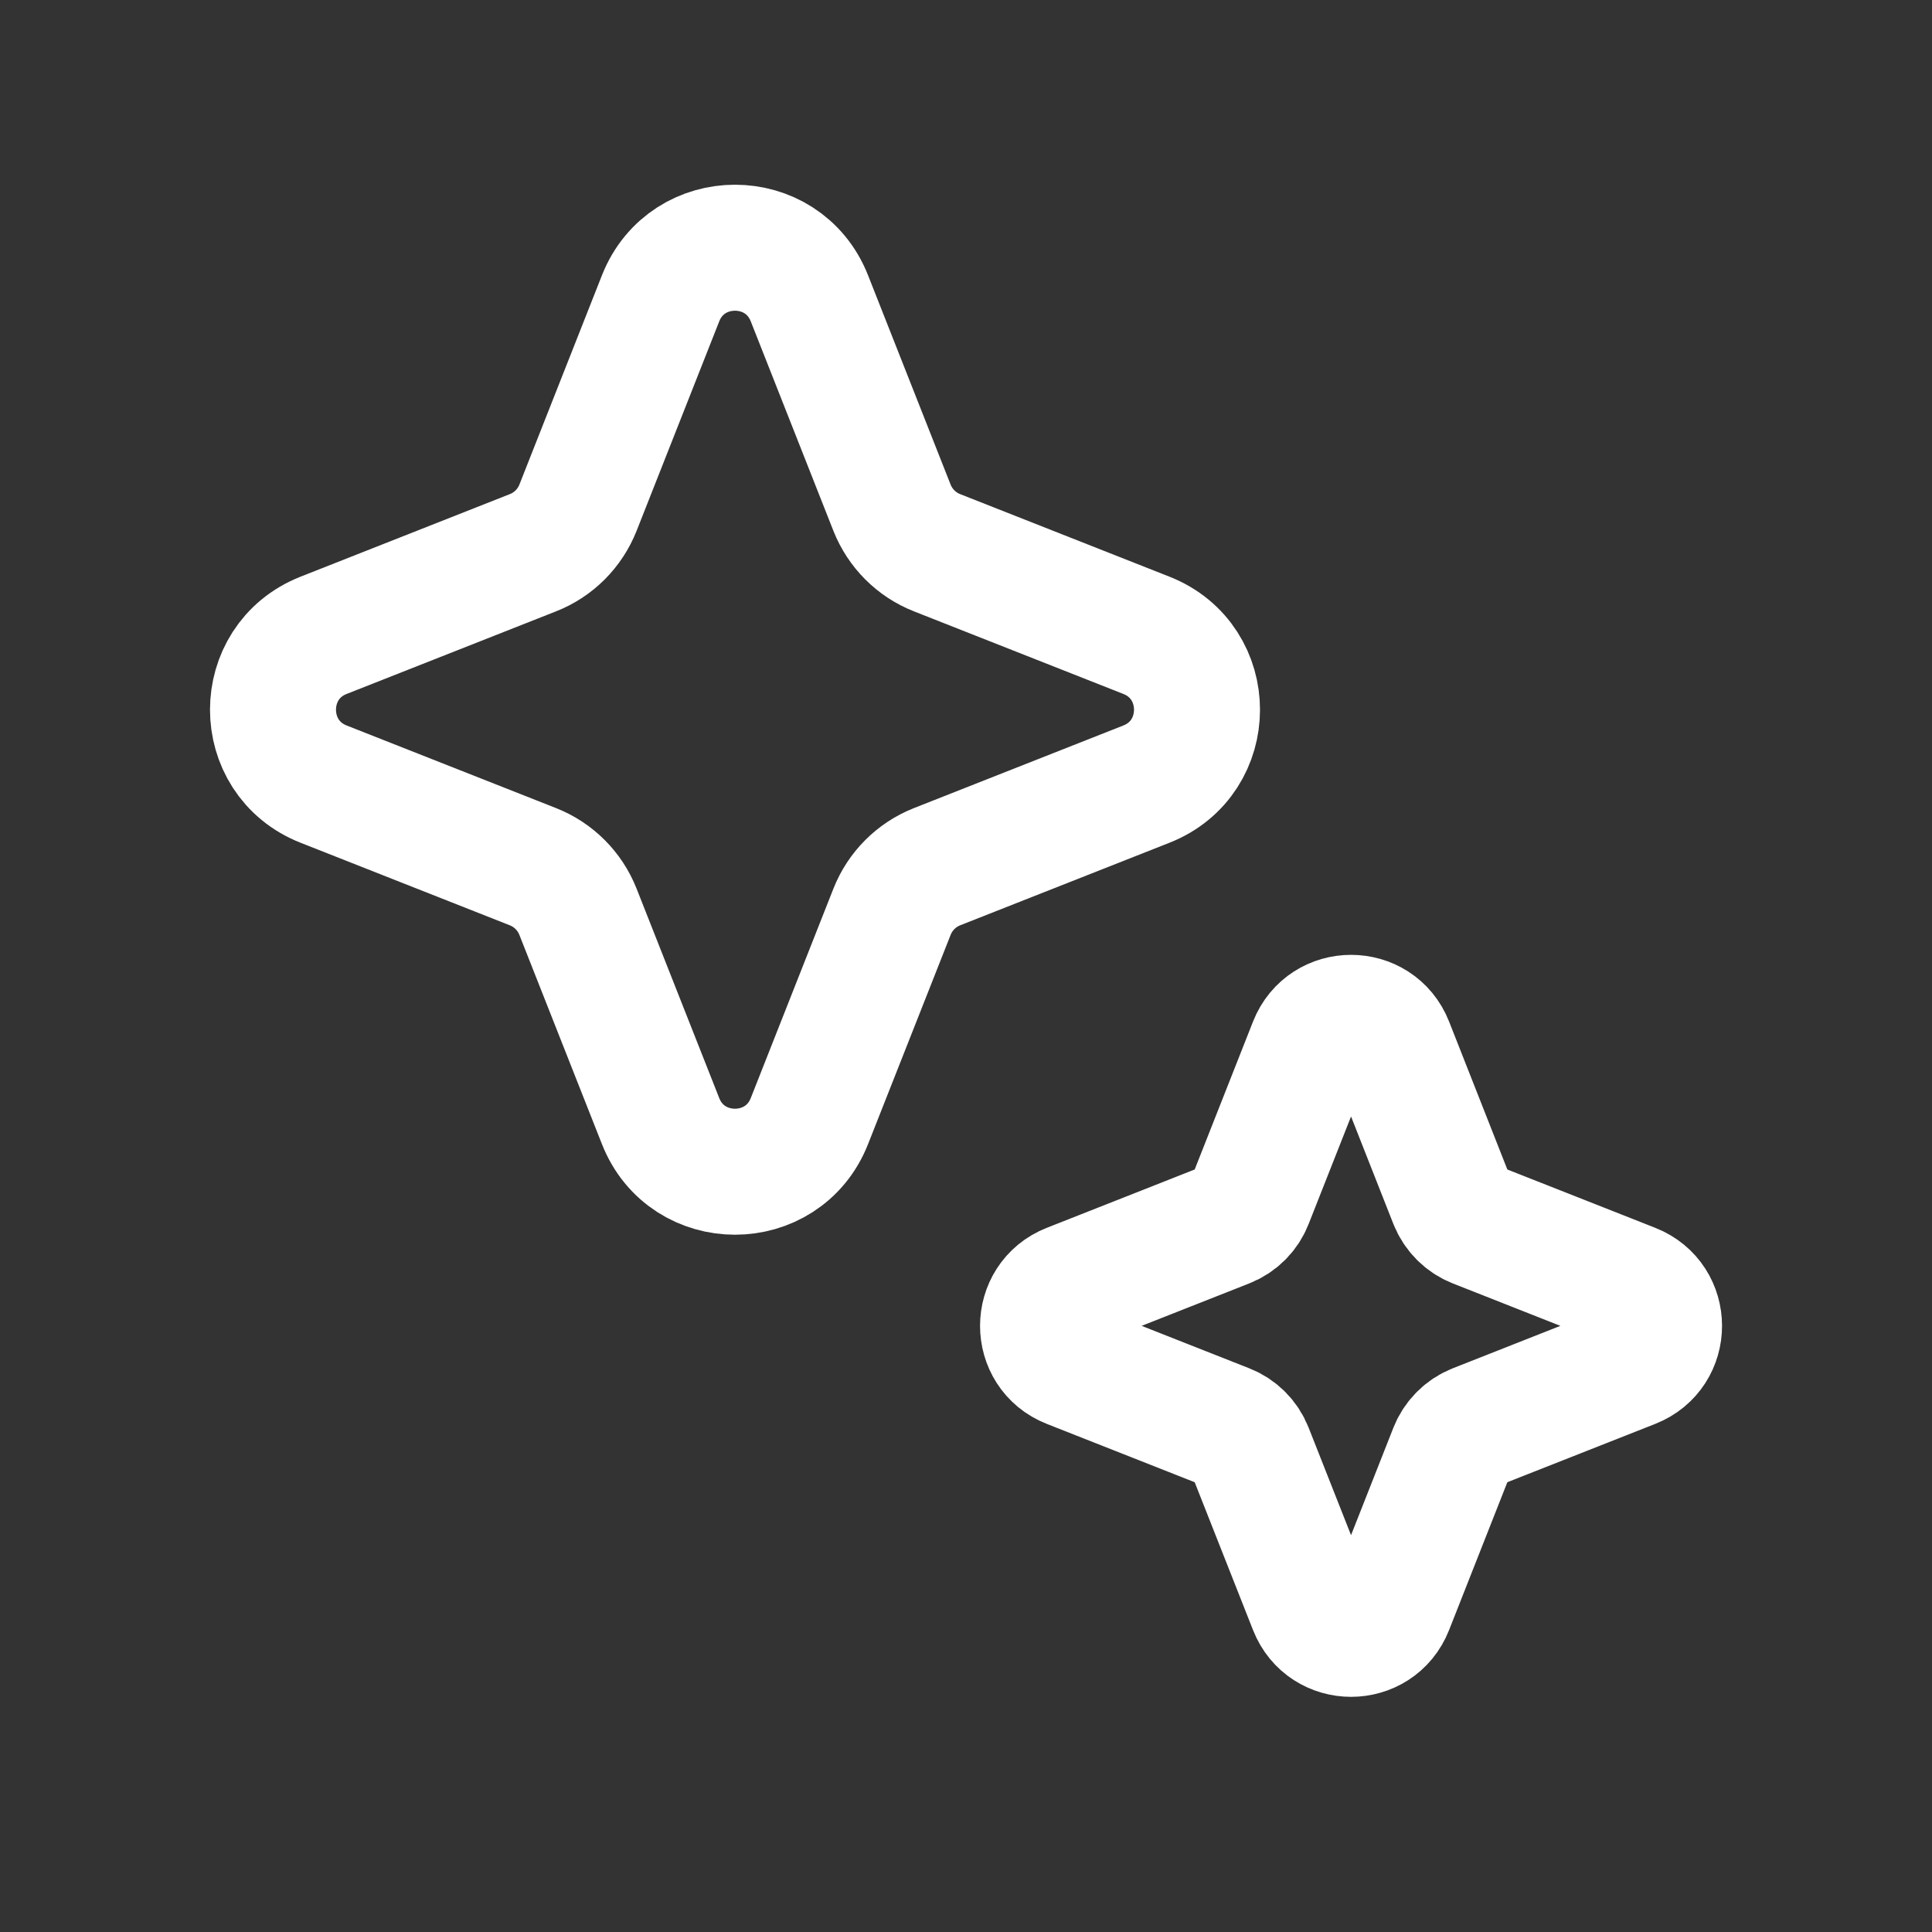 <svg width="23" height="23" viewBox="0 0 23 23" fill="none" xmlns="http://www.w3.org/2000/svg">
<rect x="0" y="0" width="23" height="23" fill="#333333" stroke="none"/>
<path d="M7.864 3.552C8.181 2.748 9.319 2.748 9.636 3.552L10.619 6.044C10.716 6.289 10.91 6.484 11.155 6.58L13.647 7.563C14.451 7.88 14.451 9.018 13.647 9.335L11.155 10.318C10.91 10.415 10.716 10.609 10.619 10.855L9.636 13.346C9.319 14.15 8.181 14.15 7.864 13.346L6.881 10.855C6.784 10.609 6.59 10.415 6.345 10.318L3.853 9.335C3.049 9.018 3.049 7.88 3.853 7.563L6.345 6.58C6.59 6.484 6.784 6.289 6.881 6.044L7.864 3.552Z" stroke="white" stroke-width="1.5"/>
<path d="M15.615 12.436C15.783 12.011 16.385 12.011 16.553 12.436L17.286 14.297C17.338 14.427 17.441 14.53 17.57 14.581L19.431 15.315C19.857 15.483 19.857 16.085 19.431 16.253L17.57 16.987C17.441 17.038 17.338 17.141 17.286 17.271L16.553 19.131C16.385 19.557 15.783 19.557 15.615 19.131L14.881 17.271C14.83 17.141 14.727 17.038 14.597 16.987L12.736 16.253C12.311 16.085 12.311 15.483 12.736 15.315L14.597 14.581C14.727 14.53 14.83 14.427 14.881 14.297L15.615 12.436Z" stroke="white" stroke-width="1.5"/>
</svg>
